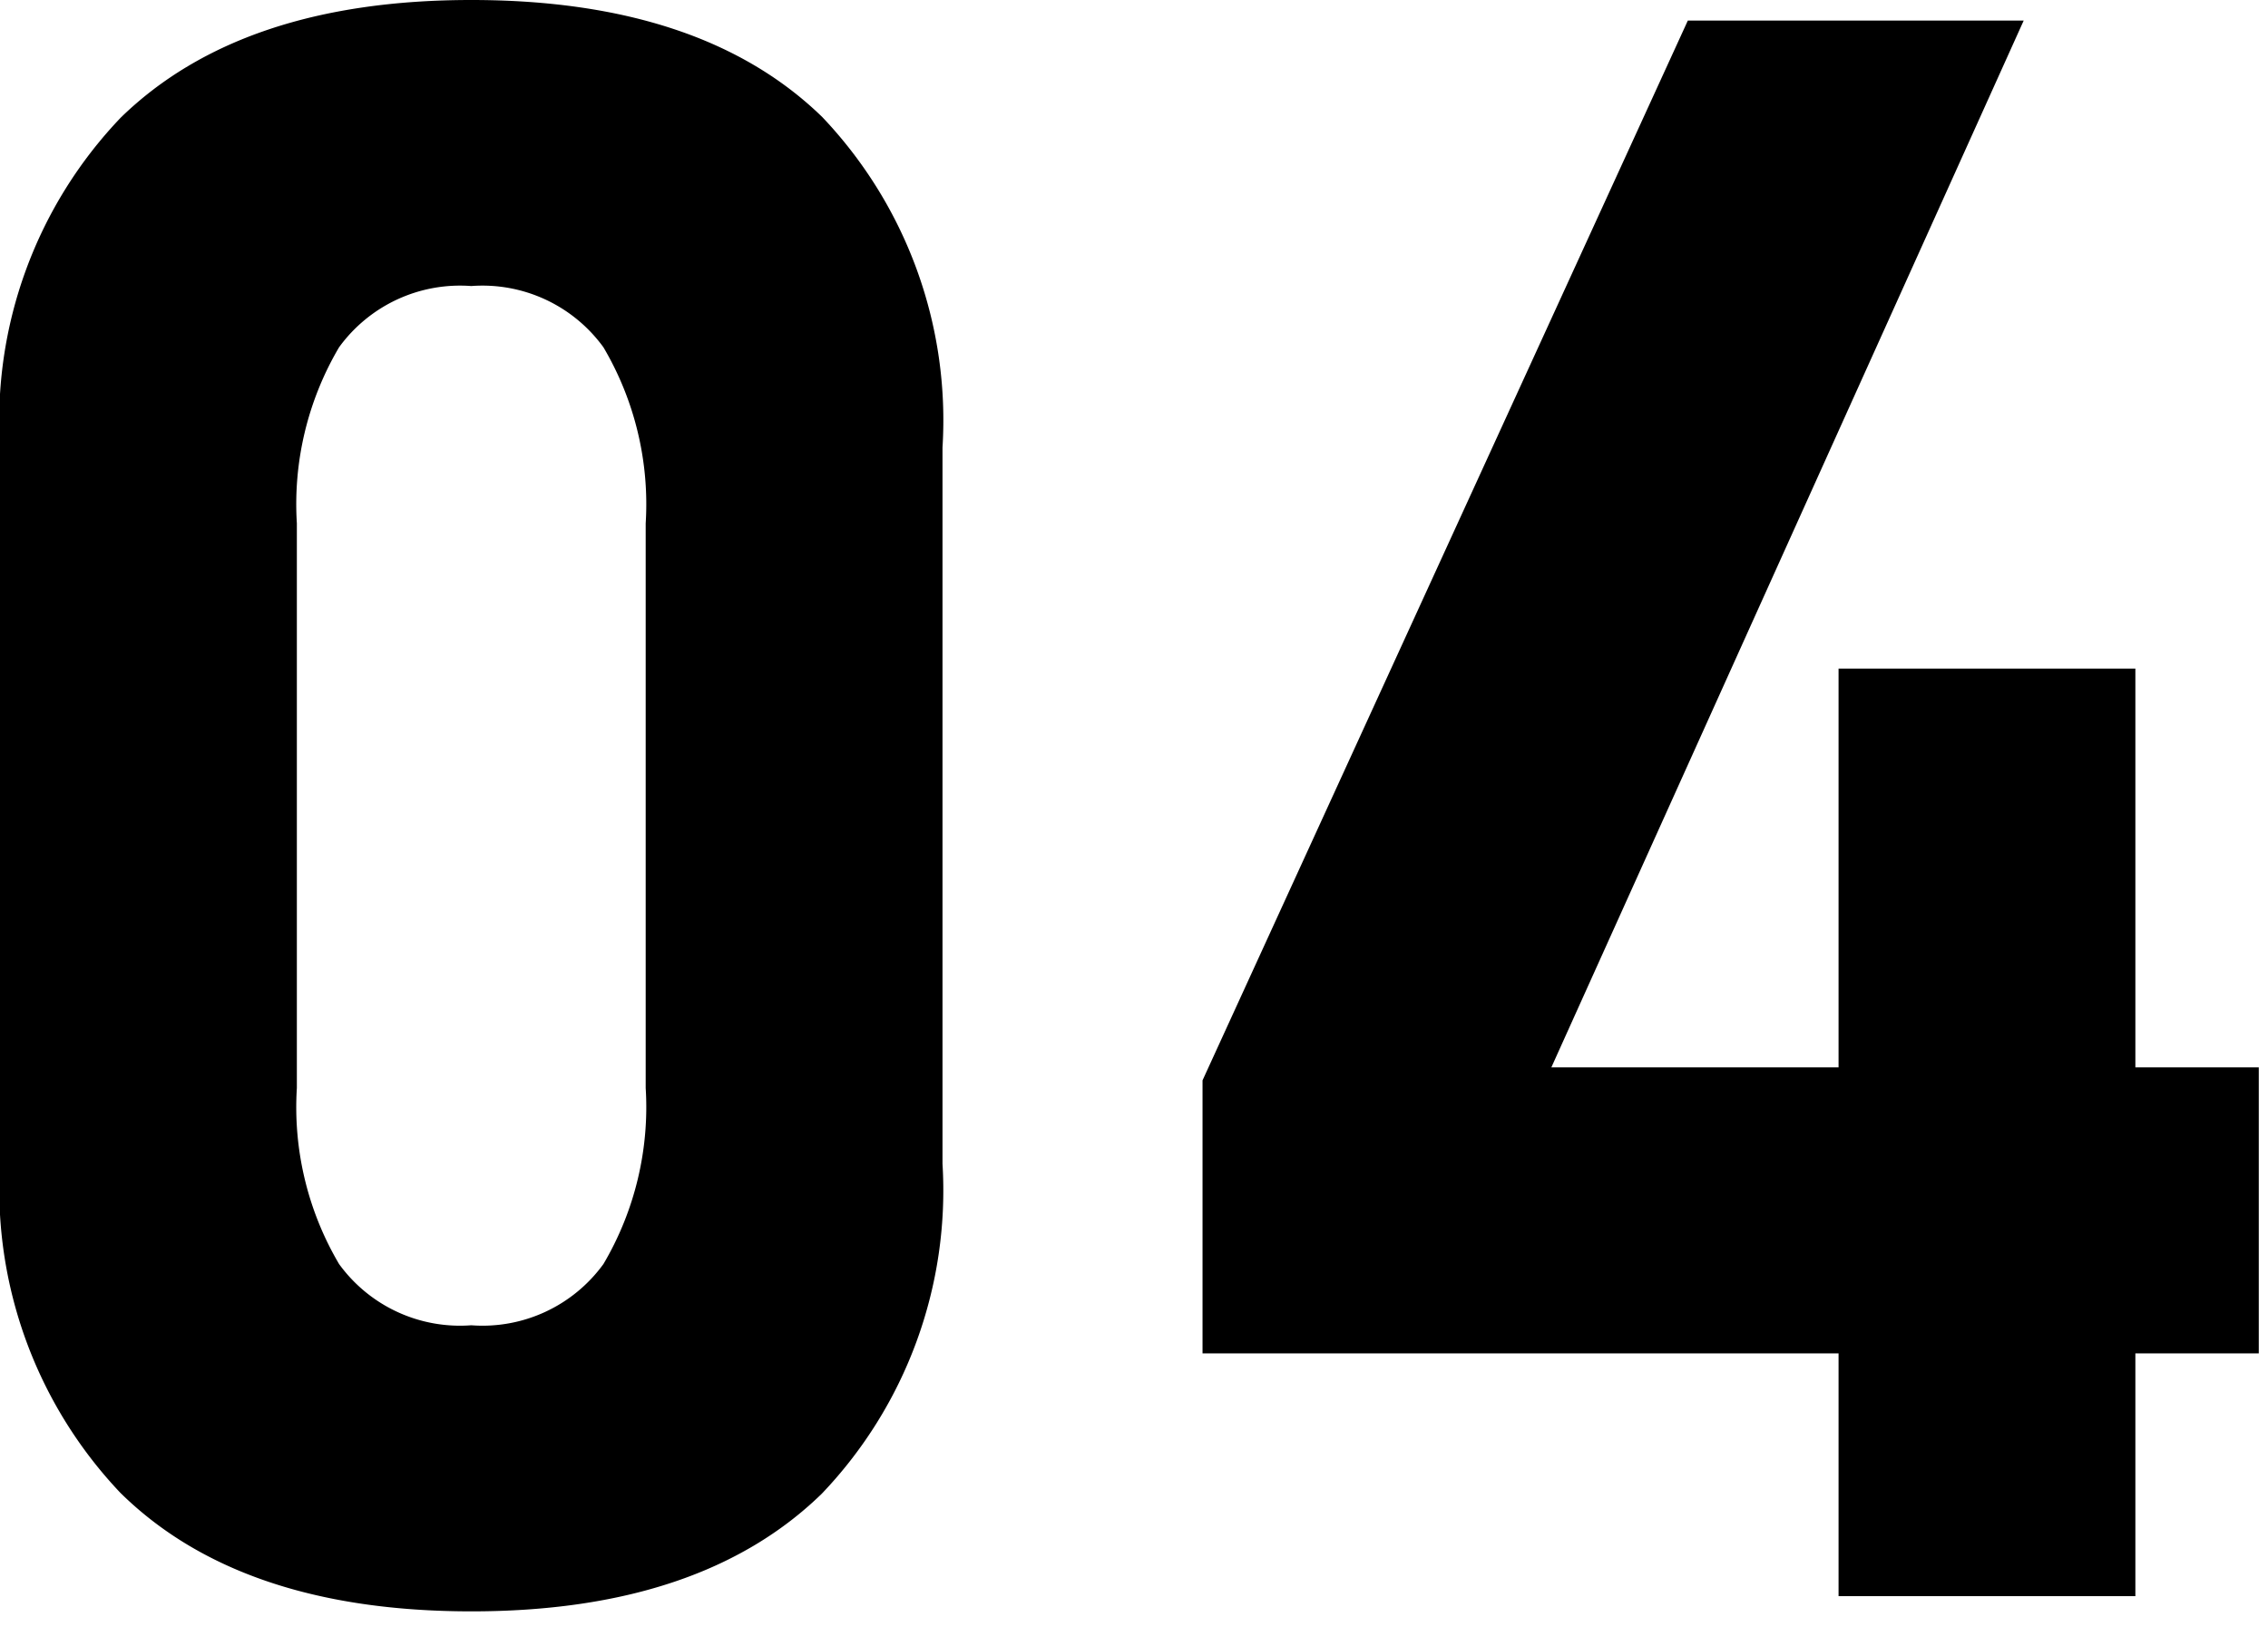<svg id="レイヤー_1" data-name="レイヤー 1" xmlns="http://www.w3.org/2000/svg" viewBox="0 0 46 33" width="46" height="33" preserveAspectRatio="xMinYMid"><title>num_04</title><path d="M2.439,30.268A8.946,8.946,0,0,1,0,23.6V9.075A8.9,8.9,0,0,1,2.45,2.384Q4.9,0,9.558,0q4.68,0,7.119,2.373a8.921,8.921,0,0,1,2.439,6.7V23.6a8.9,8.9,0,0,1-2.45,6.69q-2.45,2.385-7.108,2.384Q4.878,32.673,2.439,30.268Zm9.8-4.637a6.257,6.257,0,0,0,.857-3.57V10.613a6.261,6.261,0,0,0-.857-3.571A3.032,3.032,0,0,0,9.558,5.8,3.032,3.032,0,0,0,6.877,7.042a6.261,6.261,0,0,0-.856,3.571V22.061a6.257,6.257,0,0,0,.856,3.57,3.03,3.03,0,0,0,2.681,1.242A3.03,3.03,0,0,0,12.239,25.631Z"/><path d="M24.39,21.907,34.233.417h6.812l-9.58,21.226H45.813v5.8H24.39Zm12.9-8.35h6.02V32.366h-6.02Z"/></svg>